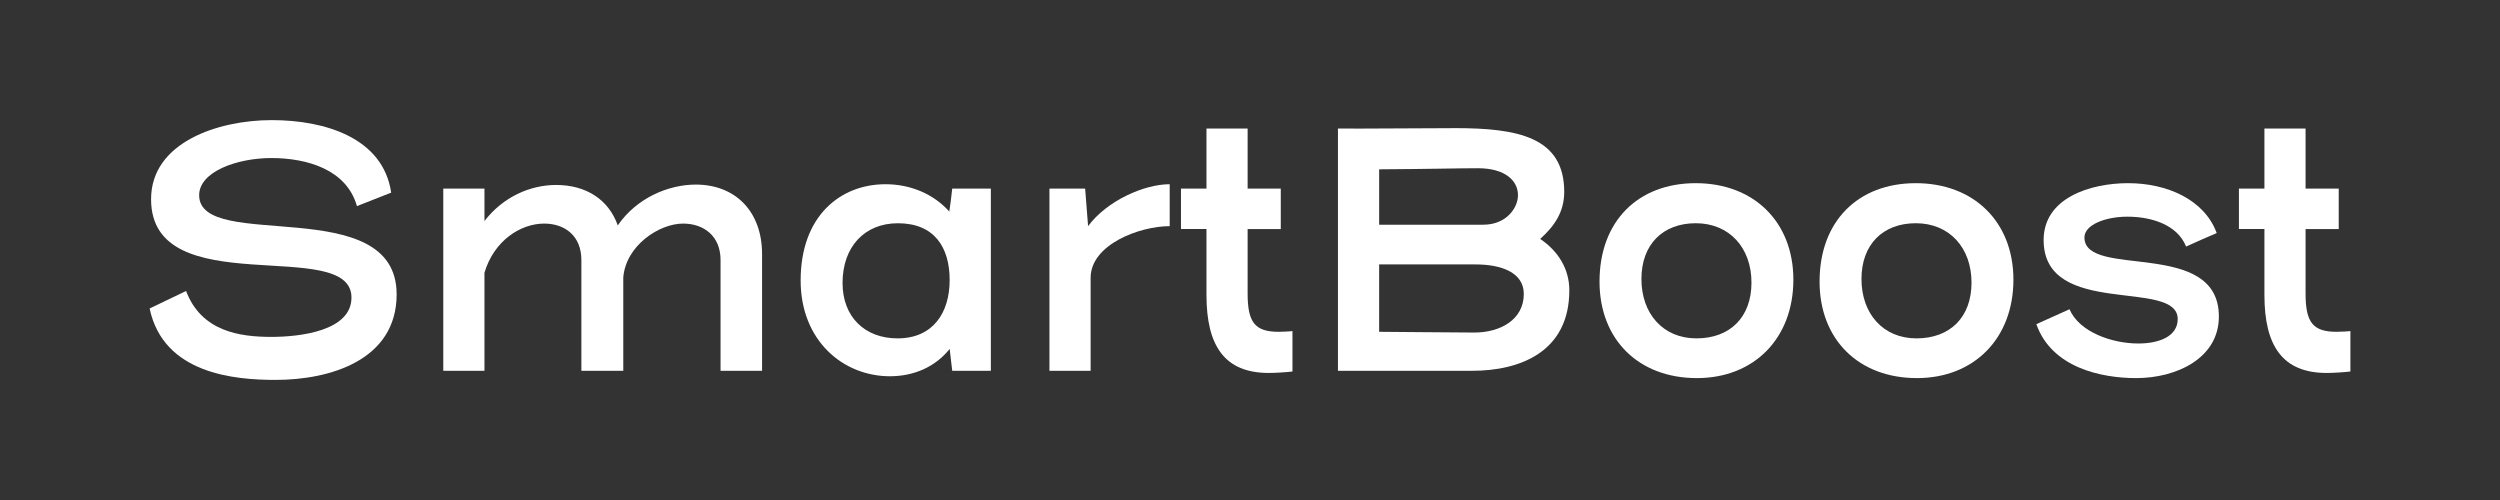 <svg xmlns="http://www.w3.org/2000/svg" id="_&#x5716;&#x5C64;_1" data-name="&#x5716;&#x5C64; 1" viewBox="0 0 1000 200"><rect x="0" y="0" width="1000" height="200" fill="#333333" stroke="none"/><defs><style> .cls-1 { fill: #fff; stroke-width: 0px; } </style></defs><path class="cls-1" d="M158.66,117.71c0,26.53-26.96,34.25-48.38,34.25-16.33,0-44.89-2.33-50.43-28.57l14.58-6.99c6.12,16.17,21.42,18.36,34.1,18.36,11.37,0,32.06-2.33,32.06-15.74,0-24.92-80.16,2.63-80.16-39.34,0-22.74,26.81-31.63,48.24-31.63s44.6,7.14,47.8,29.01l-13.7,5.39c-4.08-14.57-19.82-19.23-34.25-19.23-13.56,0-28.86,5.39-28.86,14.86,0,23.03,78.99-1.46,78.99,39.64Z"></path><path class="cls-1" d="M222.48,73.99c11.95,0,20.99,5.83,24.63,16.17,7.58-11.07,20.4-16.33,31.19-16.33,15.89,0,26.53,10.78,26.53,27.84v46.64h-16.61v-44.31c0-9.62-6.71-14.57-15.01-14.57-9.47,0-22.88,8.74-23.9,21.57v37.31h-16.76v-44.31c0-9.62-6.56-14.57-14.87-14.57-9.47,0-20.11,6.85-23.9,19.67v39.21h-16.47v-72.87h16.47v12.97c7.43-9.62,18.22-14.43,28.71-14.43Z"></path><path class="cls-1" d="M354.21,73.69c10.06,0,19.24,3.94,25.51,10.93.44-3.06.87-6.12,1.17-9.18h15.45v72.87h-15.45l-1.02-8.74c-5.83,7.29-14.43,10.93-23.9,10.93-18.66,0-35.71-14.14-35.71-38.33,0-25.8,15.89-38.48,33.96-38.48ZM359.02,135.35c14.14,0,20.84-10.2,20.84-23.32s-6.12-22.73-20.69-22.73c-13.41,0-22.15,9.47-22.15,23.9,0,13.56,8.89,22.15,22.01,22.15Z"></path><path class="cls-1" d="M436.25,111.15v37.17h-16.47v-72.87h14.28c.15,2.91,1.02,12.1,1.17,15.01,7.58-10.21,22.44-16.77,32.65-16.77v16.77c-11.95,0-31.63,7.29-31.63,20.69Z"></path><path class="cls-1" d="M482.58,51.4h16.47v24.05h13.26v16.17h-13.26v25.8c0,11.51,2.91,15.3,12.39,15.3,1.17,0,4.66-.14,5.54-.29v16.17c-2.48.3-6.85.58-9.47.58-17.64,0-24.92-10.78-24.92-31.19v-26.38h-10.2v-16.17h10.2v-24.05Z"></path><path class="cls-1" d="M581.97,51.25c25.06,0,43.72,3.5,43.72,25.51,0,8.16-4.08,13.84-9.62,18.8,7.29,4.95,11.66,12.09,11.66,20.55,0,24.63-19.68,32.21-38.91,32.21h-53.64V51.4c8.16.14,30.9-.14,46.79-.14ZM593.34,89.88c9.18,0,13.85-6.71,13.85-11.81,0-5.68-4.96-10.78-16.03-10.78-7.72,0-18.07.3-39.5.44v22.15h41.68ZM551.66,132.72c4.96,0,30.17.3,38.04.3,10.35,0,19.82-5.1,19.82-15.45,0-8.6-9.04-11.8-19.24-11.8h-38.62v26.96Z"></path><path class="cls-1" d="M639.81,112.61c0-24.04,15.3-39.34,38.48-39.34s39.06,15.44,39.06,38.62-15.45,39.35-38.62,39.35-38.92-15.3-38.92-38.62ZM678.29,89.29c-13.12,0-21.72,8.45-21.72,22.3s8.6,23.76,22.01,23.76,22.01-8.45,22.01-22.3-8.75-23.76-22.3-23.76Z"></path><path class="cls-1" d="M727.83,112.61c0-24.04,15.3-39.34,38.48-39.34s39.06,15.44,39.06,38.62-15.45,39.35-38.62,39.35-38.92-15.3-38.92-38.62ZM766.31,89.29c-13.12,0-21.72,8.45-21.72,22.3s8.6,23.76,22.01,23.76,22.01-8.45,22.01-22.3-8.75-23.76-22.3-23.76Z"></path><path class="cls-1" d="M874.44,98.62c-3.5-8.74-13.85-11.95-23.47-11.95-8.74,0-17.2,3.21-17.2,8.31,0,16.76,53.78.14,53.78,31.63,0,16.76-17.05,24.63-33.08,24.63-14.14,0-33.81-4.23-39.93-21.57l13.26-5.97c3.94,9.18,17.05,13.7,27.54,13.7,8.45,0,15.74-2.91,15.74-9.77,0-16.47-53.63-.14-53.63-31.63,0-16.76,18.51-22.73,33.81-22.73s30.46,6.41,35.42,19.96c-4.08,1.75-8.16,3.5-12.24,5.4Z"></path><path class="cls-1" d="M905.76,51.4h16.47v24.05h13.26v16.17h-13.26v25.8c0,11.51,2.91,15.3,12.39,15.3,1.17,0,4.66-.14,5.54-.29v16.17c-2.48.3-6.85.58-9.47.58-17.64,0-24.92-10.78-24.92-31.19v-26.38h-10.2v-16.17h10.2v-24.05Z"></path></svg>